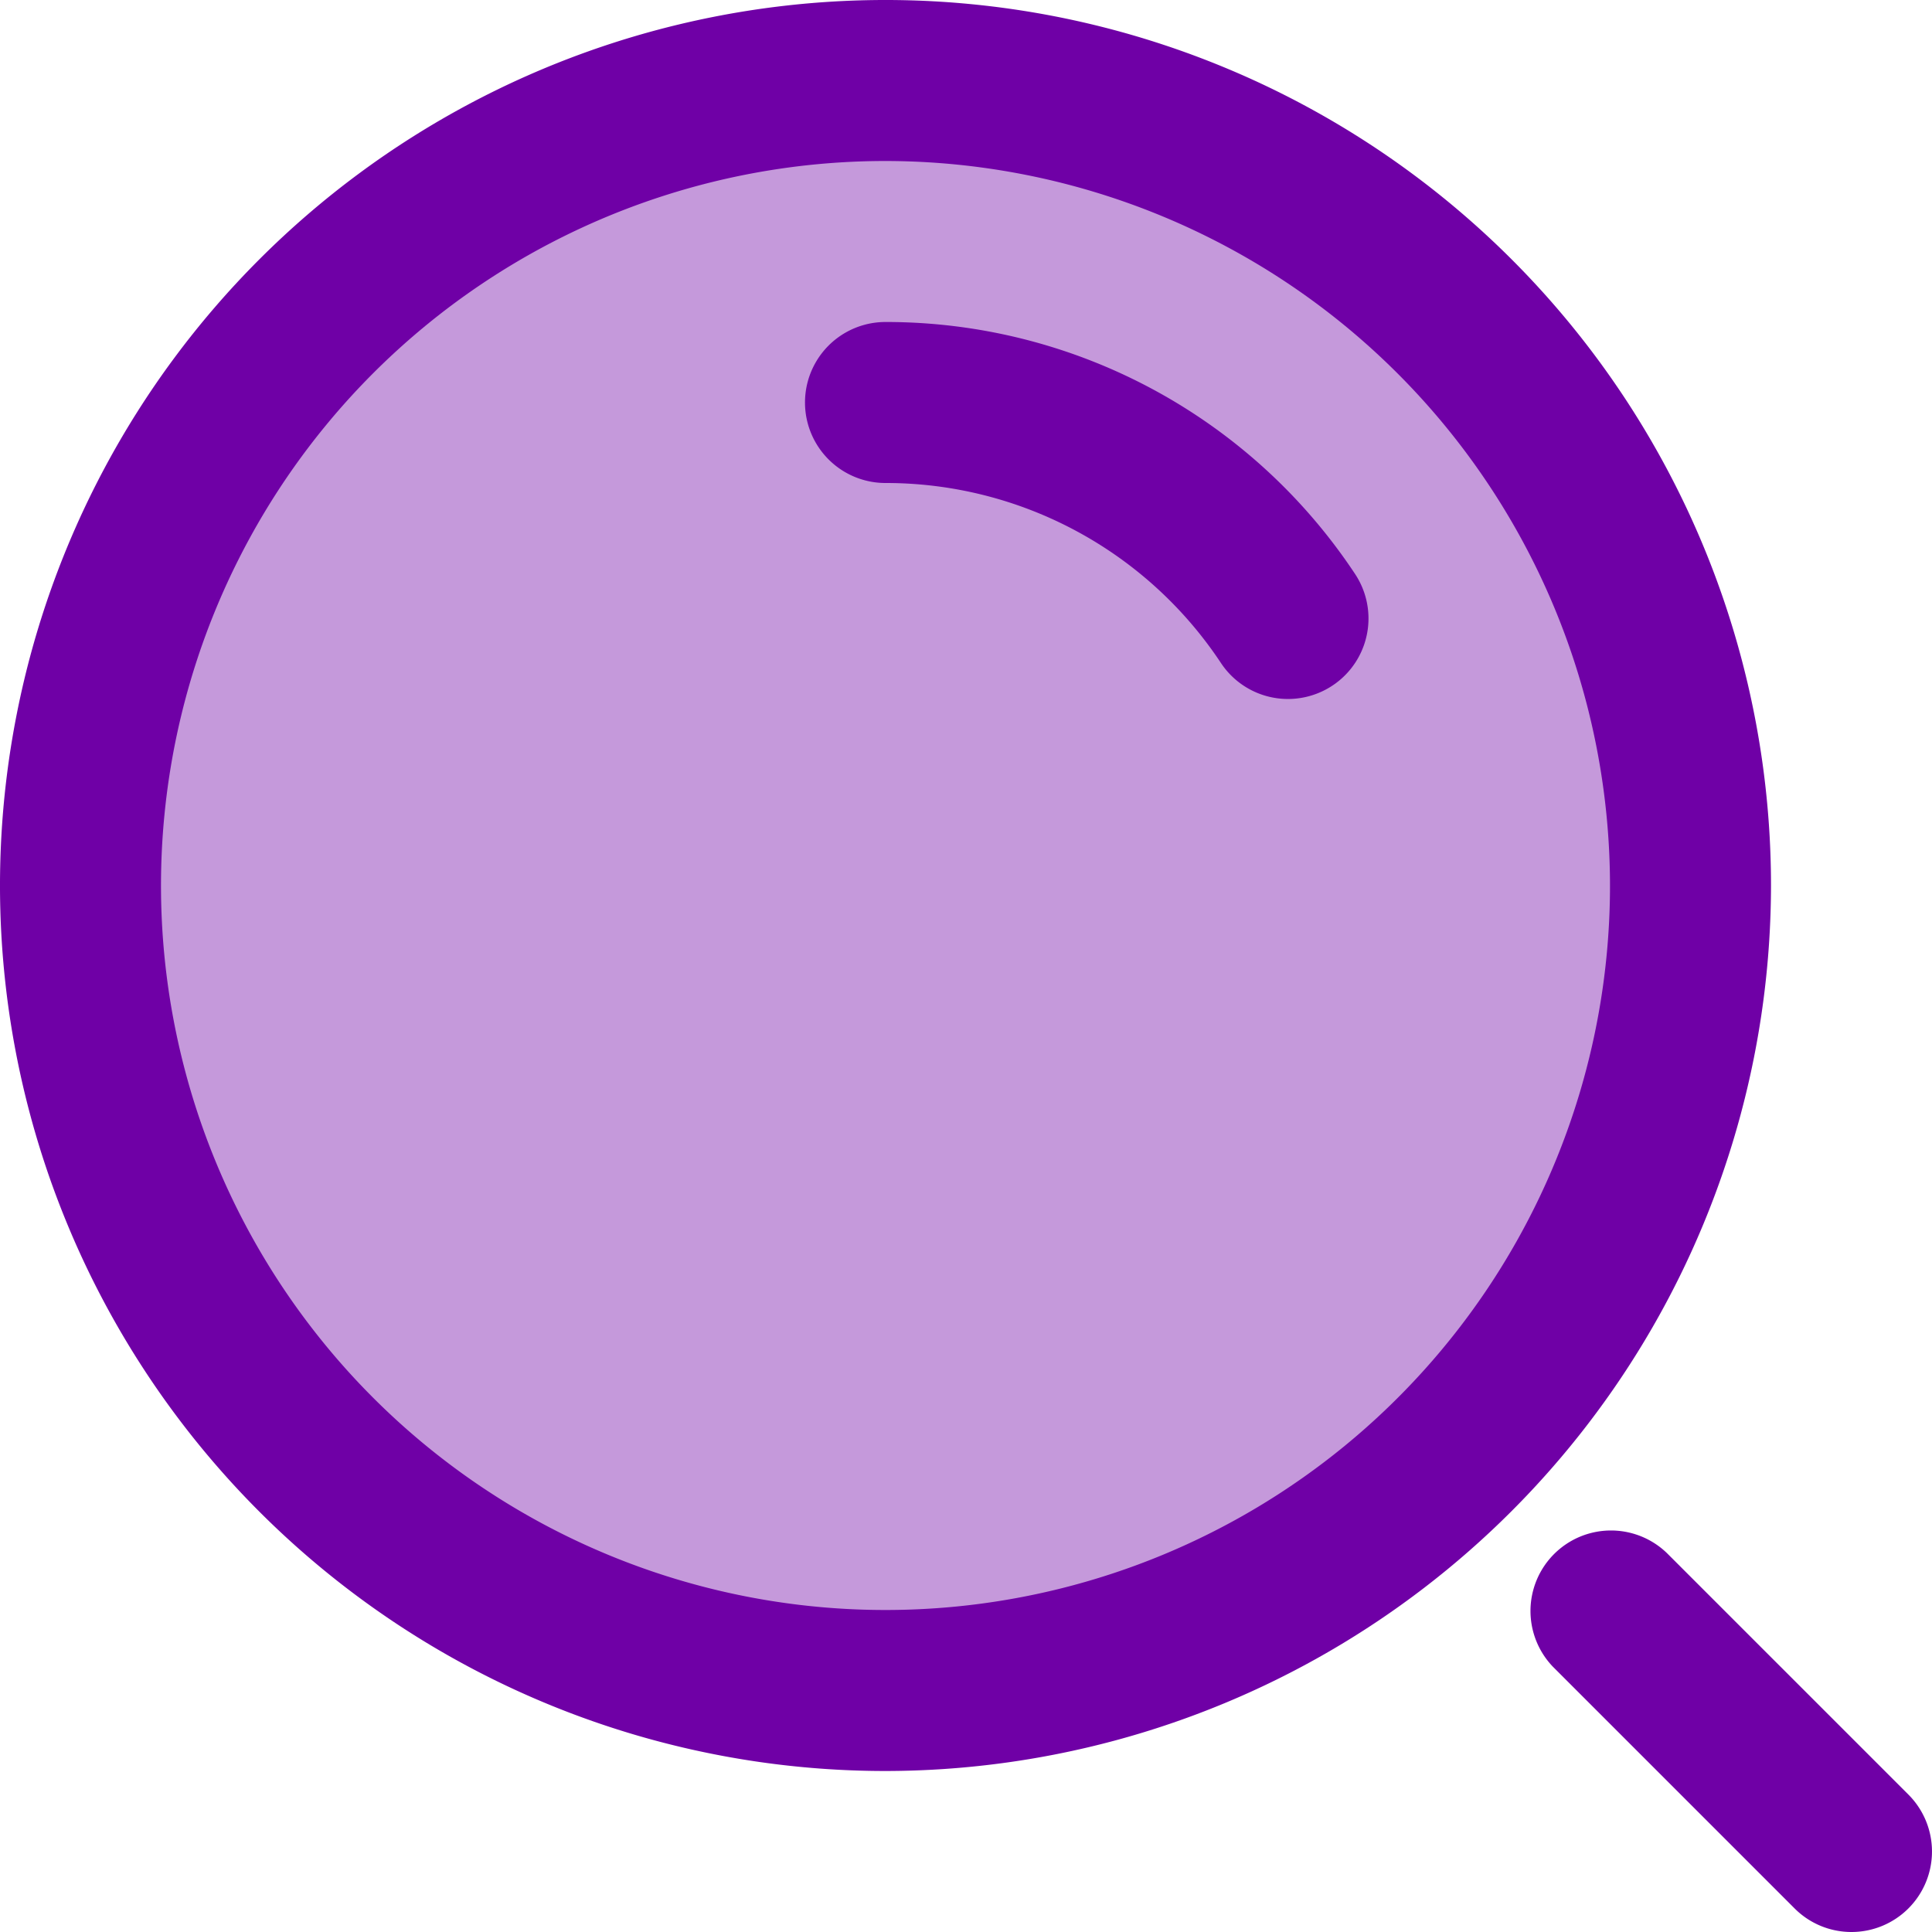 <svg xmlns="http://www.w3.org/2000/svg" version="1.1" xmlns:xlink="http://www.w3.org/1999/xlink" width="512" height="512" x="0" y="0" viewBox="0 0 24 24" style="enable-background:new 0 0 512 512" xml:space="preserve" class=""><g><linearGradient id="a" x1="18.071" x2="3.929" y1="18.071" y2="3.929" gradientUnits="userSpaceOnUse"><stop stop-opacity="1" stop-color="#c599db" offset="0"></stop><stop stop-opacity="1" stop-color="#c599db" offset="0.117"></stop><stop stop-opacity="1" stop-color="#c599db" offset="0.503"></stop><stop stop-opacity="1" stop-color="#c599db" offset="0.817"></stop><stop stop-opacity="1" stop-color="#c599db" offset="1"></stop></linearGradient><circle cx="11" cy="11" r="10" fill="url(#a)" data-name="Layer 7" opacity="1" data-original="url(#a)" class=""></circle><g fill="#212529" data-name="Layer 5"><path d="M11 22a11 11 0 1 1 11-11 11.012 11.012 0 0 1-11 11zm0-20a9 9 0 1 0 9 9 9.01 9.01 0 0 0-9-9z" fill="#6f00a6" opacity="1" data-original="#212529" class=""></path><path d="M23 24a.997.997 0 0 1-.707-.293l-3-3a1 1 0 0 1 1.414-1.414l3 3A1 1 0 0 1 23 24zM16.001 8.683a.998.998 0 0 1-.834-.447A4.994 4.994 0 0 0 11 6a1 1 0 0 1 0-2 6.988 6.988 0 0 1 5.833 3.13 1 1 0 0 1-.832 1.553z" fill="#6f00a6" opacity="1" data-original="#212529" class=""></path></g></g></svg>